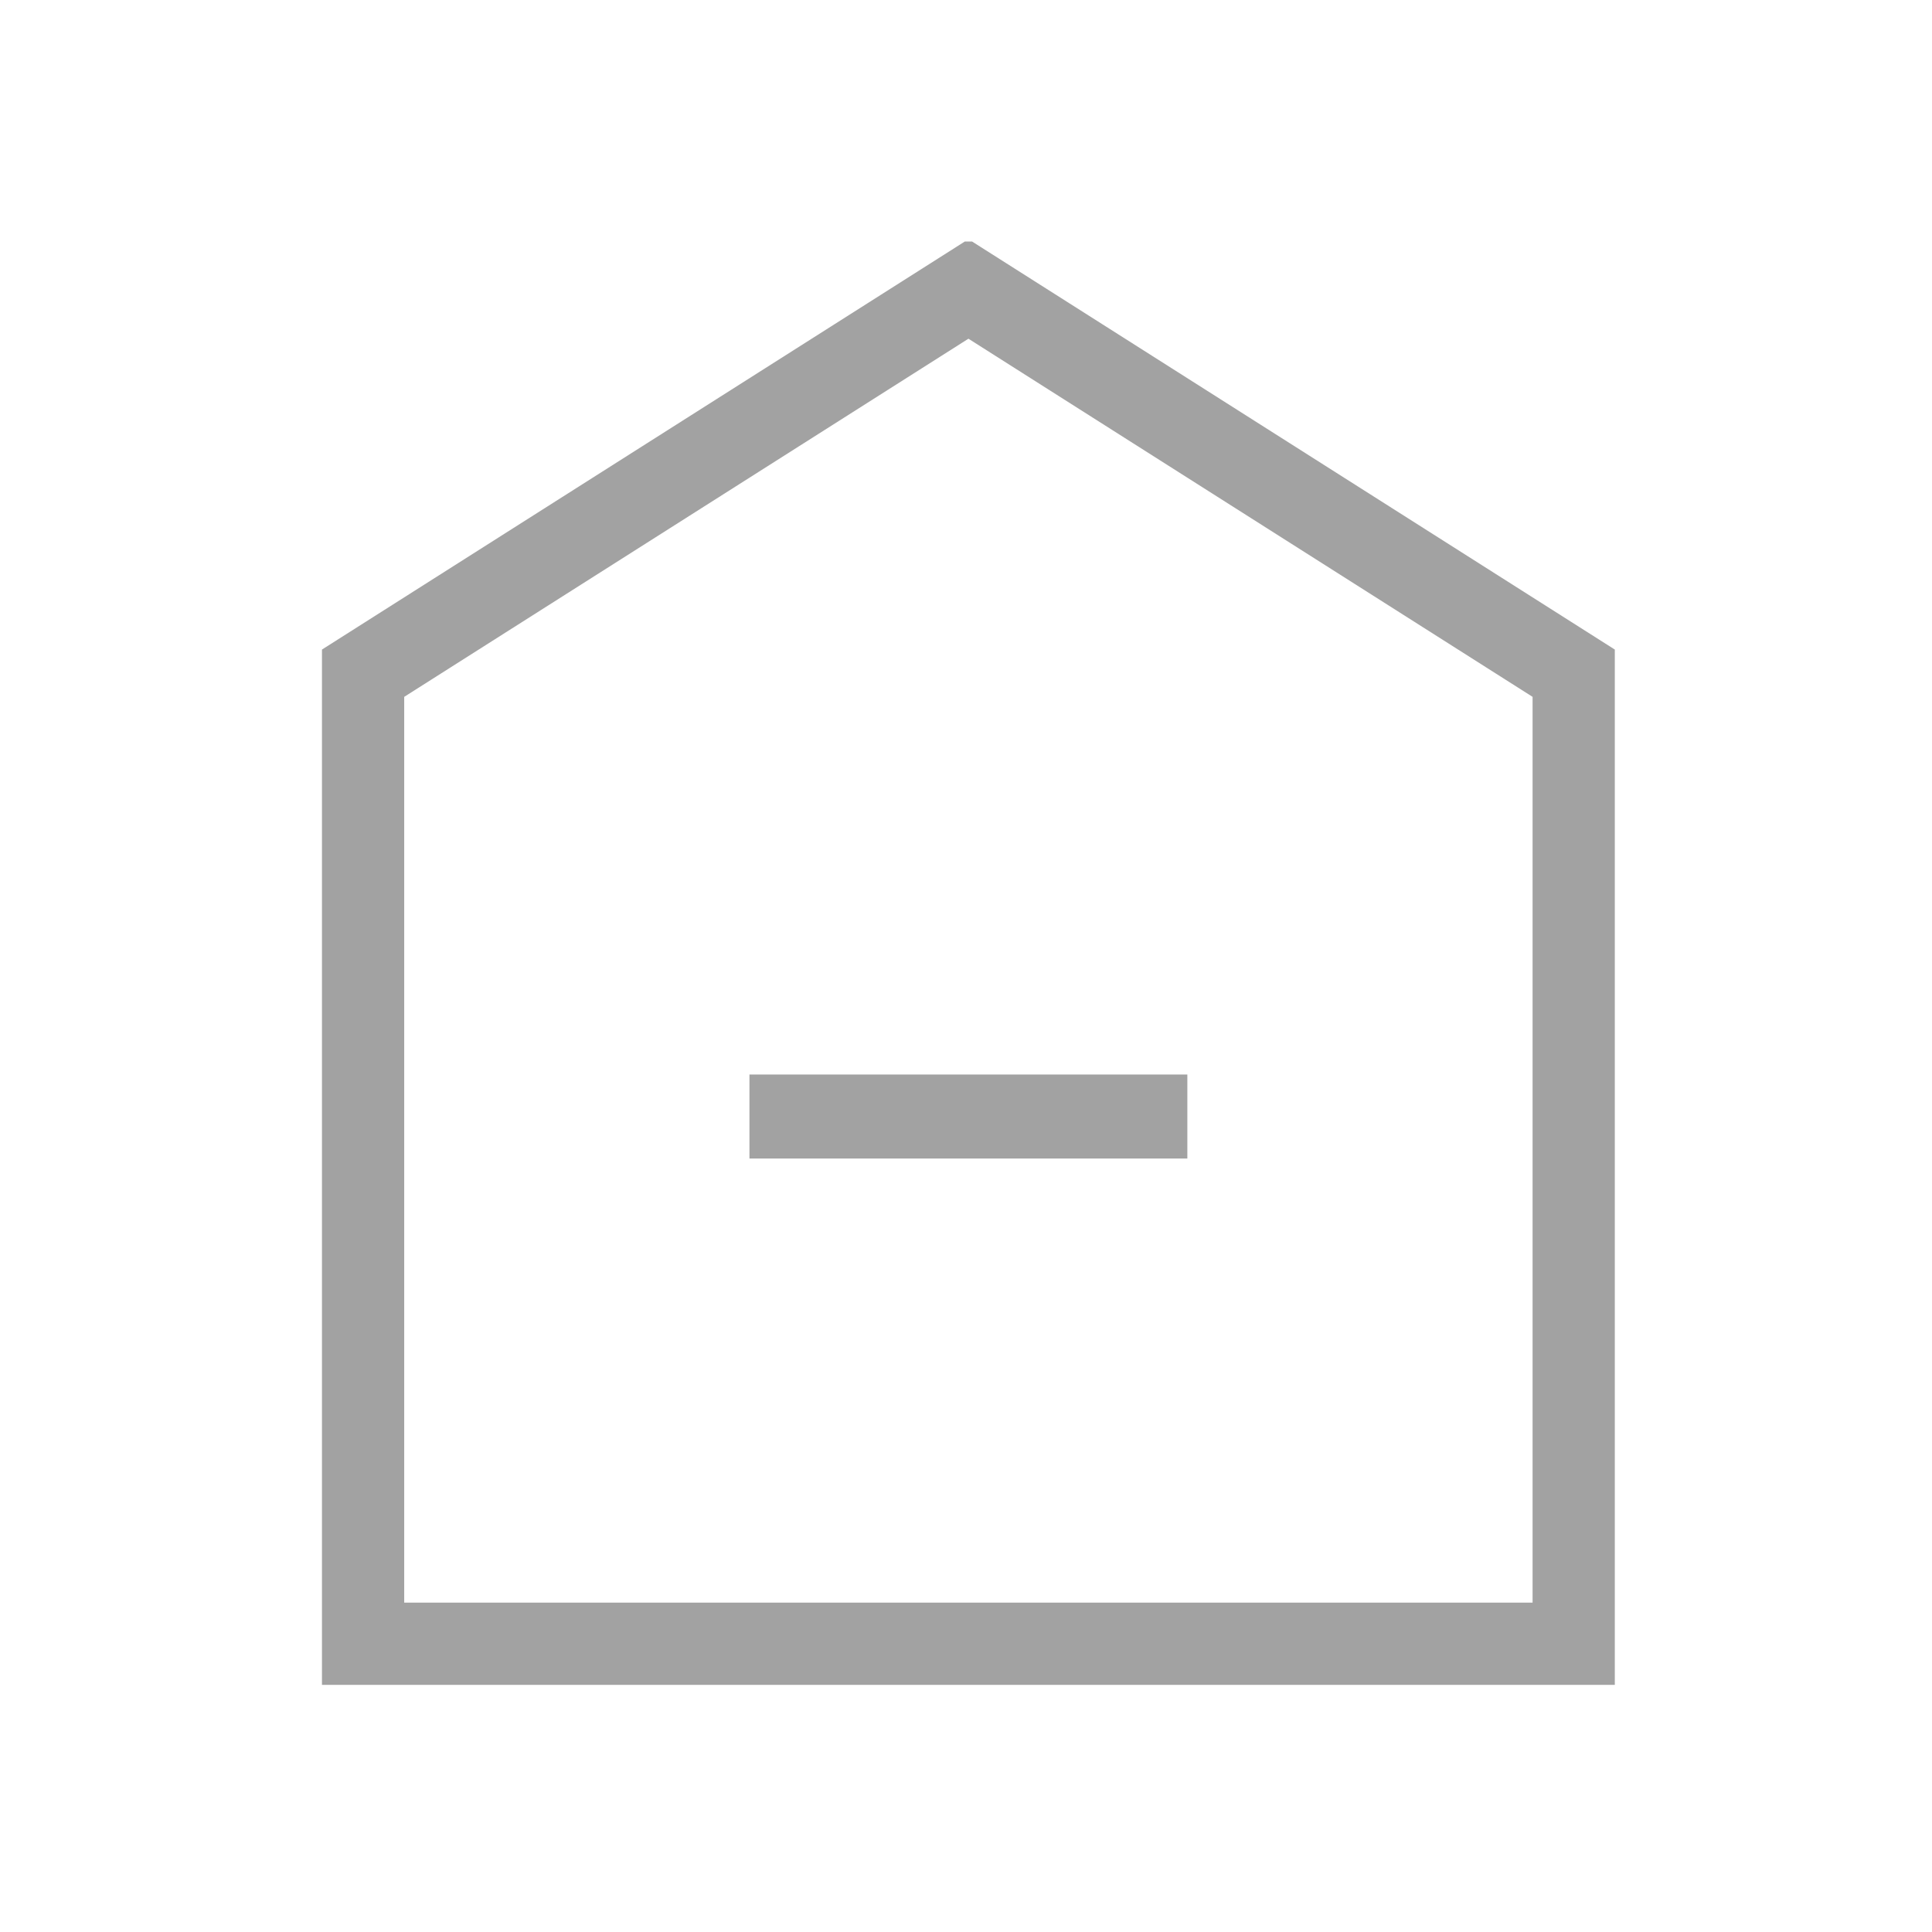 <svg width="23" height="23" viewBox="0 0 23 23" fill="none" xmlns="http://www.w3.org/2000/svg">
<g clip-path="url(#clip0_508_68)">
<path d="M18.745 8.021L11.529 3.44L4.312 8.021V19.579H18.745V8.021Z" stroke="#A2A2A2" stroke-miterlimit="10"/>
<path d="M8.922 13.292H14.135" stroke="#A2A2A2" stroke-miterlimit="10"/>
</g>
<defs>
<clipPath id="clip0_508_68">
<rect width="15.391" height="17.183" fill="white" transform="translate(3.833 2.875)"/>
</clipPath>
</defs>
</svg>
